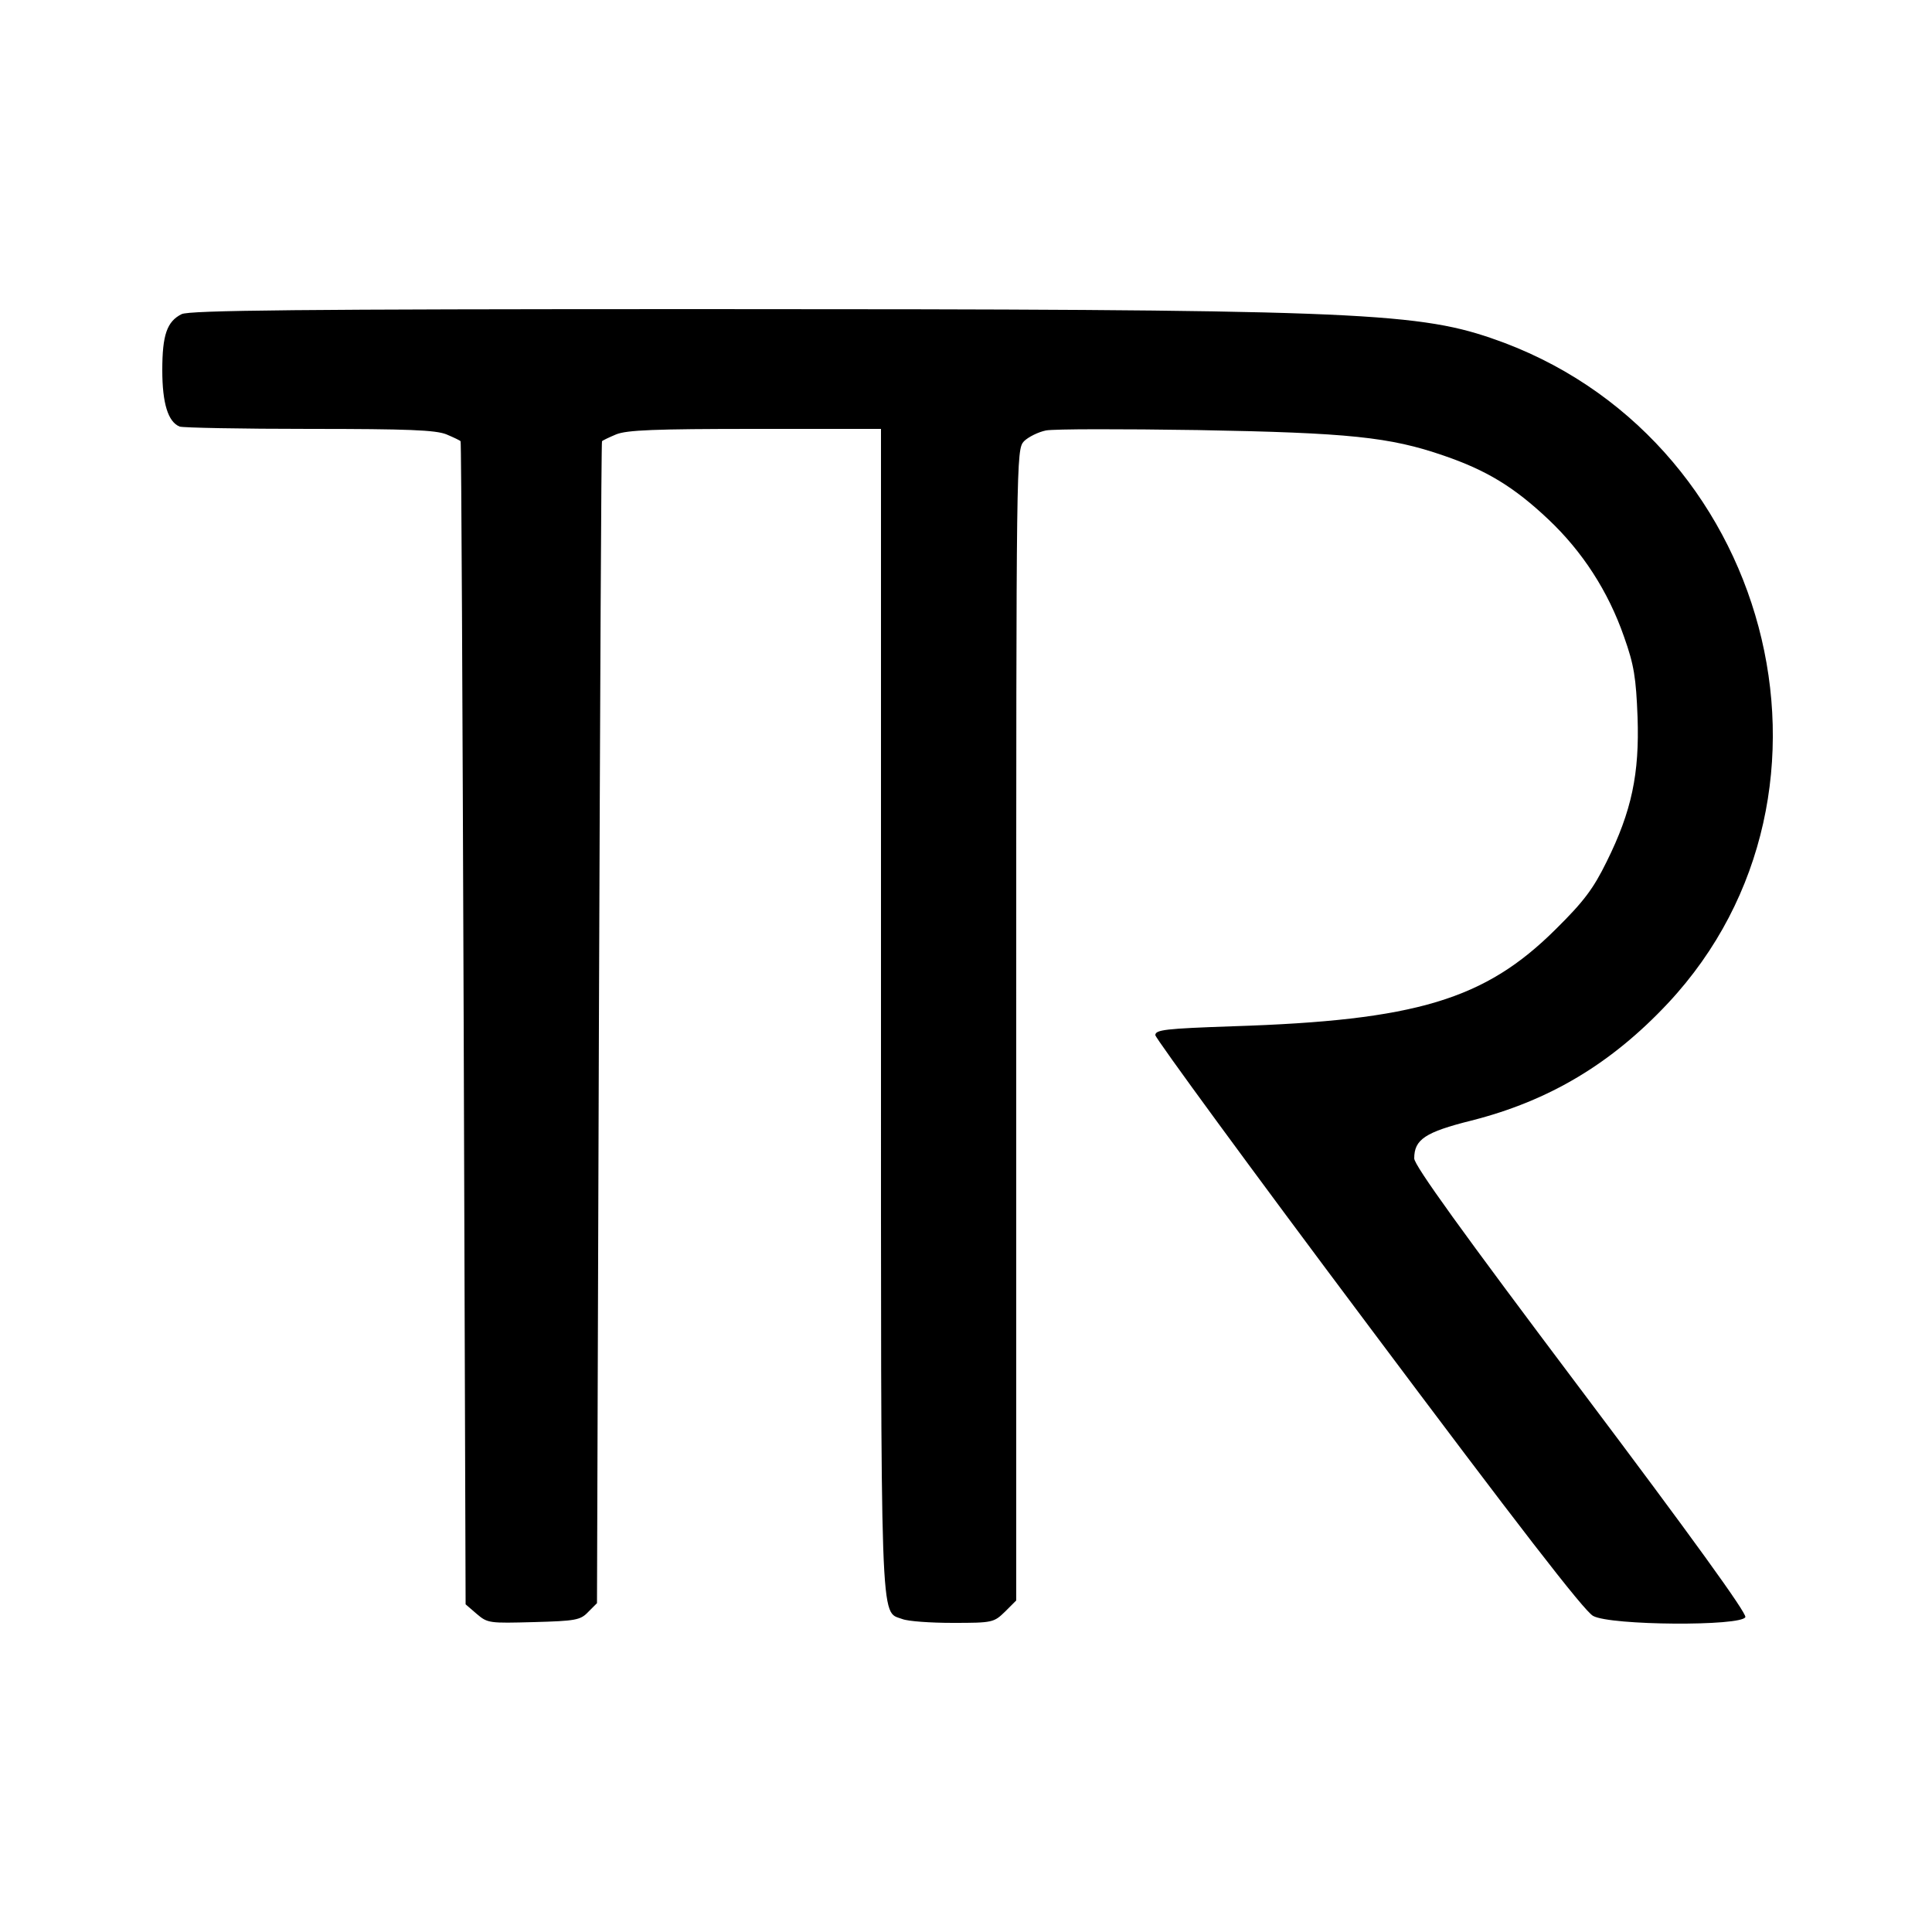 <?xml version="1.0" standalone="no"?>
<!DOCTYPE svg PUBLIC "-//W3C//DTD SVG 20010904//EN"
 "http://www.w3.org/TR/2001/REC-SVG-20010904/DTD/svg10.dtd">
<svg version="1.0" xmlns="http://www.w3.org/2000/svg"
 width="500pt" height="500pt" viewBox="0 0 500 500"
 preserveAspectRatio="xMidYMid meet">
<g transform="translate(0,500) scale(0.1,-0.1)"
fill="#000000" stroke="none">
<path d="M470 4187 c-38 -19 -50 -54 -50 -145 0 -86 15 -134 45 -146 9 -3 160
-6 336 -6 257 0 326 -3 354 -14 19 -8 36 -16 37 -18 2 -2 5 -680 8 -1506 l5
-1504 29 -25 c28 -24 33 -24 147 -21 108 3 121 5 141 26 l23 23 5 1502 c3 826
6 1503 8 1505 1 2 18 10 37 18 28 11 98 14 360 14 l325 0 0 -1500 c0 -1635 -3
-1558 55 -1580 15 -6 74 -10 131 -10 103 0 106 1 135 29 l29 29 0 1489 c0
1474 0 1489 20 1511 11 11 37 24 57 28 21 4 197 4 393 1 391 -7 497 -18 636
-66 111 -38 182 -81 271 -165 88 -83 155 -186 196 -304 26 -73 31 -106 35
-208 5 -146 -15 -243 -80 -374 -34 -69 -58 -102 -132 -175 -183 -182 -361
-236 -836 -251 -174 -6 -200 -9 -200 -23 1 -9 248 -347 551 -751 384 -513 559
-740 582 -752 45 -25 384 -27 394 -3 3 11 -140 209 -426 589 -307 408 -431
580 -431 598 0 49 28 68 148 98 201 51 362 147 509 304 512 548 265 1475 -458
1721 -198 68 -386 75 -2044 75 -1039 0 -1325 -3 -1345 -13z"/>
</g>
</svg>
